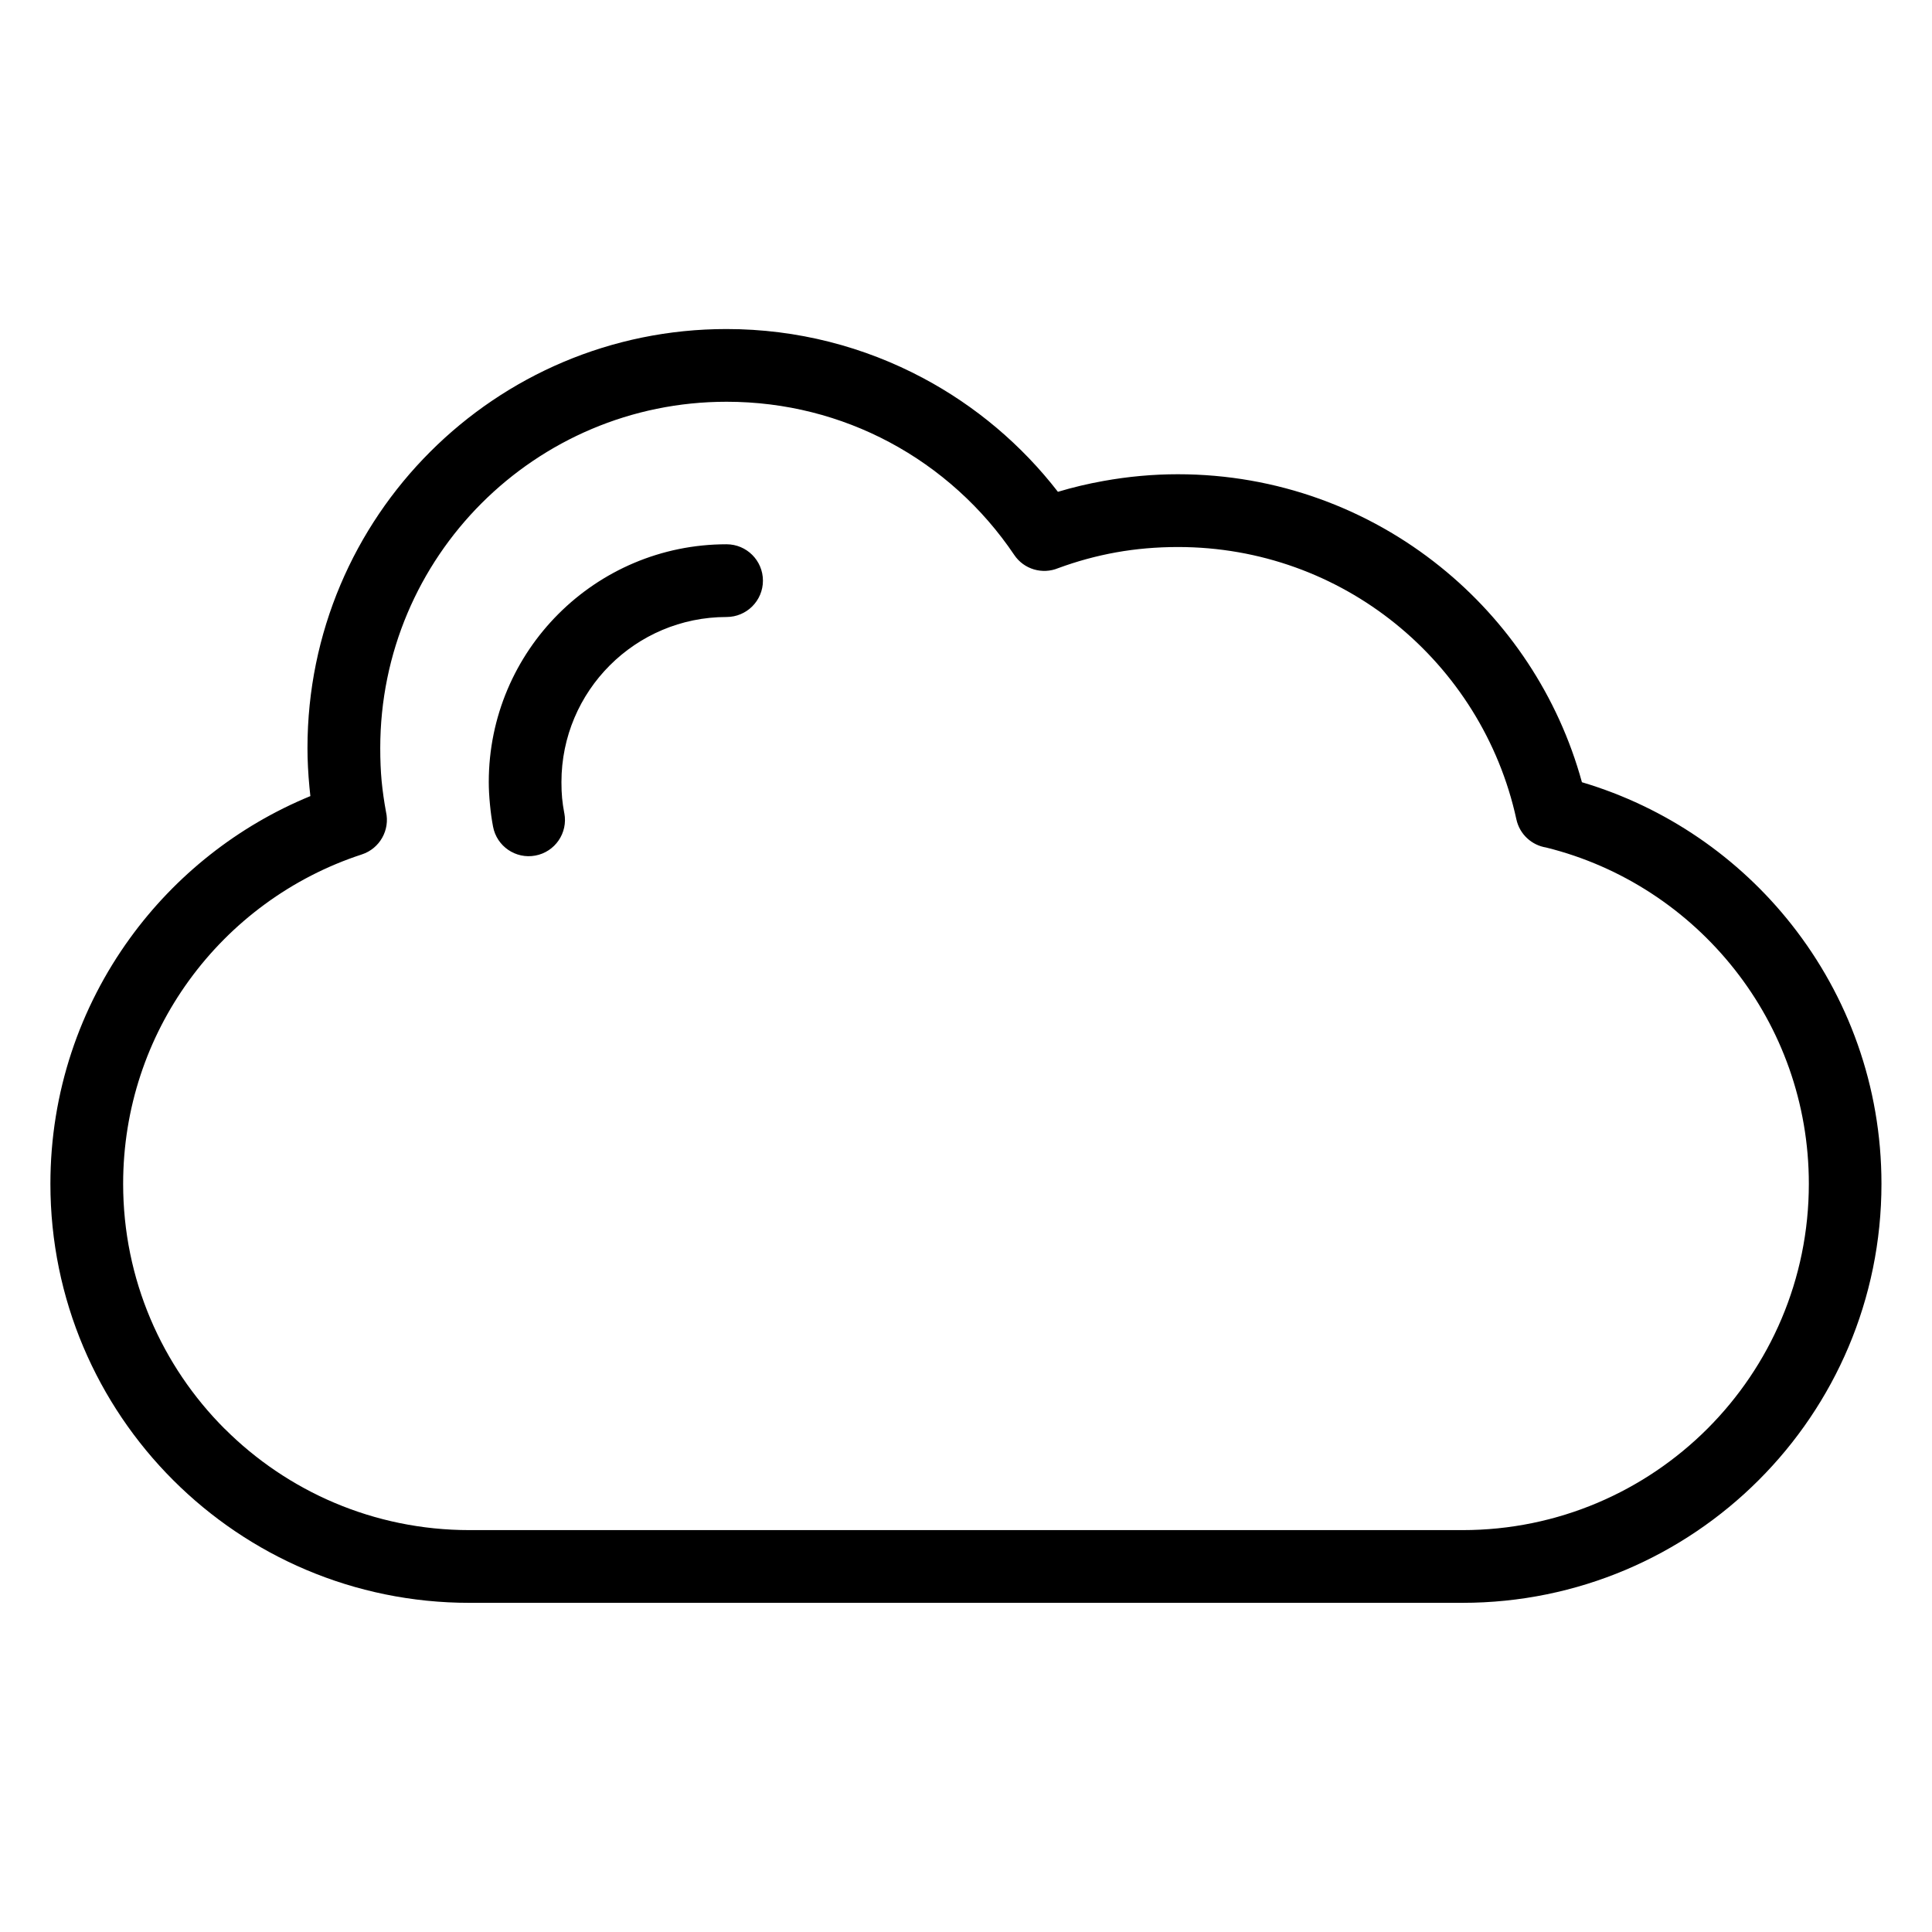 <?xml version="1.0" encoding="UTF-8"?>
<!-- Uploaded to: SVG Repo, www.svgrepo.com, Generator: SVG Repo Mixer Tools -->
<svg fill="#000000" width="800px" height="800px" version="1.1" viewBox="144 144 512 512" xmlns="http://www.w3.org/2000/svg">
 <path d="m268.42 568.77c-30.668 0-58.434-12.426-78.535-32.527-20.102-20.102-32.527-47.867-32.527-78.52 0-24.305 7.828-46.809 21.102-65.113 12.031-16.594 28.551-29.73 47.793-37.637l-0.242-2.297c-0.348-3.688-0.527-7.164-0.527-10.43 0-30.668 12.426-58.434 32.527-78.52 20.102-20.102 47.867-32.527 78.52-32.527 18.789 0 36.531 4.699 52.129 13.012 13.934 7.422 26.102 17.73 35.699 30.125 3.93-1.18 7.949-2.133 12.062-2.871 6.543-1.18 13.133-1.785 19.723-1.785 26.312 0 50.512 9.176 69.555 24.516 17.926 14.418 31.273 34.293 37.527 57.102 22.277 6.621 41.594 19.996 55.59 37.758 14.902 18.906 23.789 42.742 23.789 68.664 0 30.668-12.426 58.434-32.527 78.52-20.102 20.102-47.867 32.527-78.535 32.527h-263.16zm25.137-209.25c0.984 5.215-2.465 10.246-7.68 11.215-5.215 0.984-10.246-2.465-11.215-7.68-0.348-1.812-0.621-3.777-0.816-5.848-0.211-2.191-0.316-4.172-0.316-5.941 0-17.41 7.059-33.16 18.453-44.559 11.41-11.41 27.16-18.469 44.559-18.469 5.32 0 9.645 4.309 9.645 9.645 0 5.32-4.324 9.629-9.645 9.629-12.078 0-23.02 4.898-30.938 12.816-7.922 7.922-12.816 18.863-12.816 30.938 0 1.633 0.059 3.008 0.168 4.125v0.047c0.121 1.27 0.316 2.644 0.59 4.082zm-90.035 163.1c16.609 16.609 39.555 26.875 64.902 26.875h263.16c25.348 0 48.289-10.277 64.902-26.875 16.609-16.609 26.875-39.555 26.875-64.902 0-21.449-7.344-41.172-19.648-56.77-12.438-15.781-29.895-27.371-49.953-32.344-3.809-0.605-7.043-3.477-7.906-7.481-4.535-20.828-16.141-39.027-32.164-51.934-15.719-12.652-35.715-20.223-57.512-20.223-5.715 0-11.168 0.484-16.34 1.406-5.305 0.953-10.473 2.371-15.434 4.203-4.141 1.707-9.055 0.332-11.637-3.535-8.402-12.469-19.77-22.777-33.117-29.883-12.801-6.816-27.465-10.688-43.105-10.688-25.348 0-48.289 10.277-64.902 26.875-16.609 16.609-26.875 39.555-26.875 64.902 0 3.188 0.121 6.09 0.363 8.707 0.258 2.676 0.648 5.41 1.164 8.207 1.09 4.793-1.648 9.719-6.41 11.273-18.59 6.074-34.598 17.926-45.844 33.465-10.941 15.098-17.41 33.707-17.41 53.824 0 25.348 10.277 48.289 26.875 64.902z"/>
</svg>